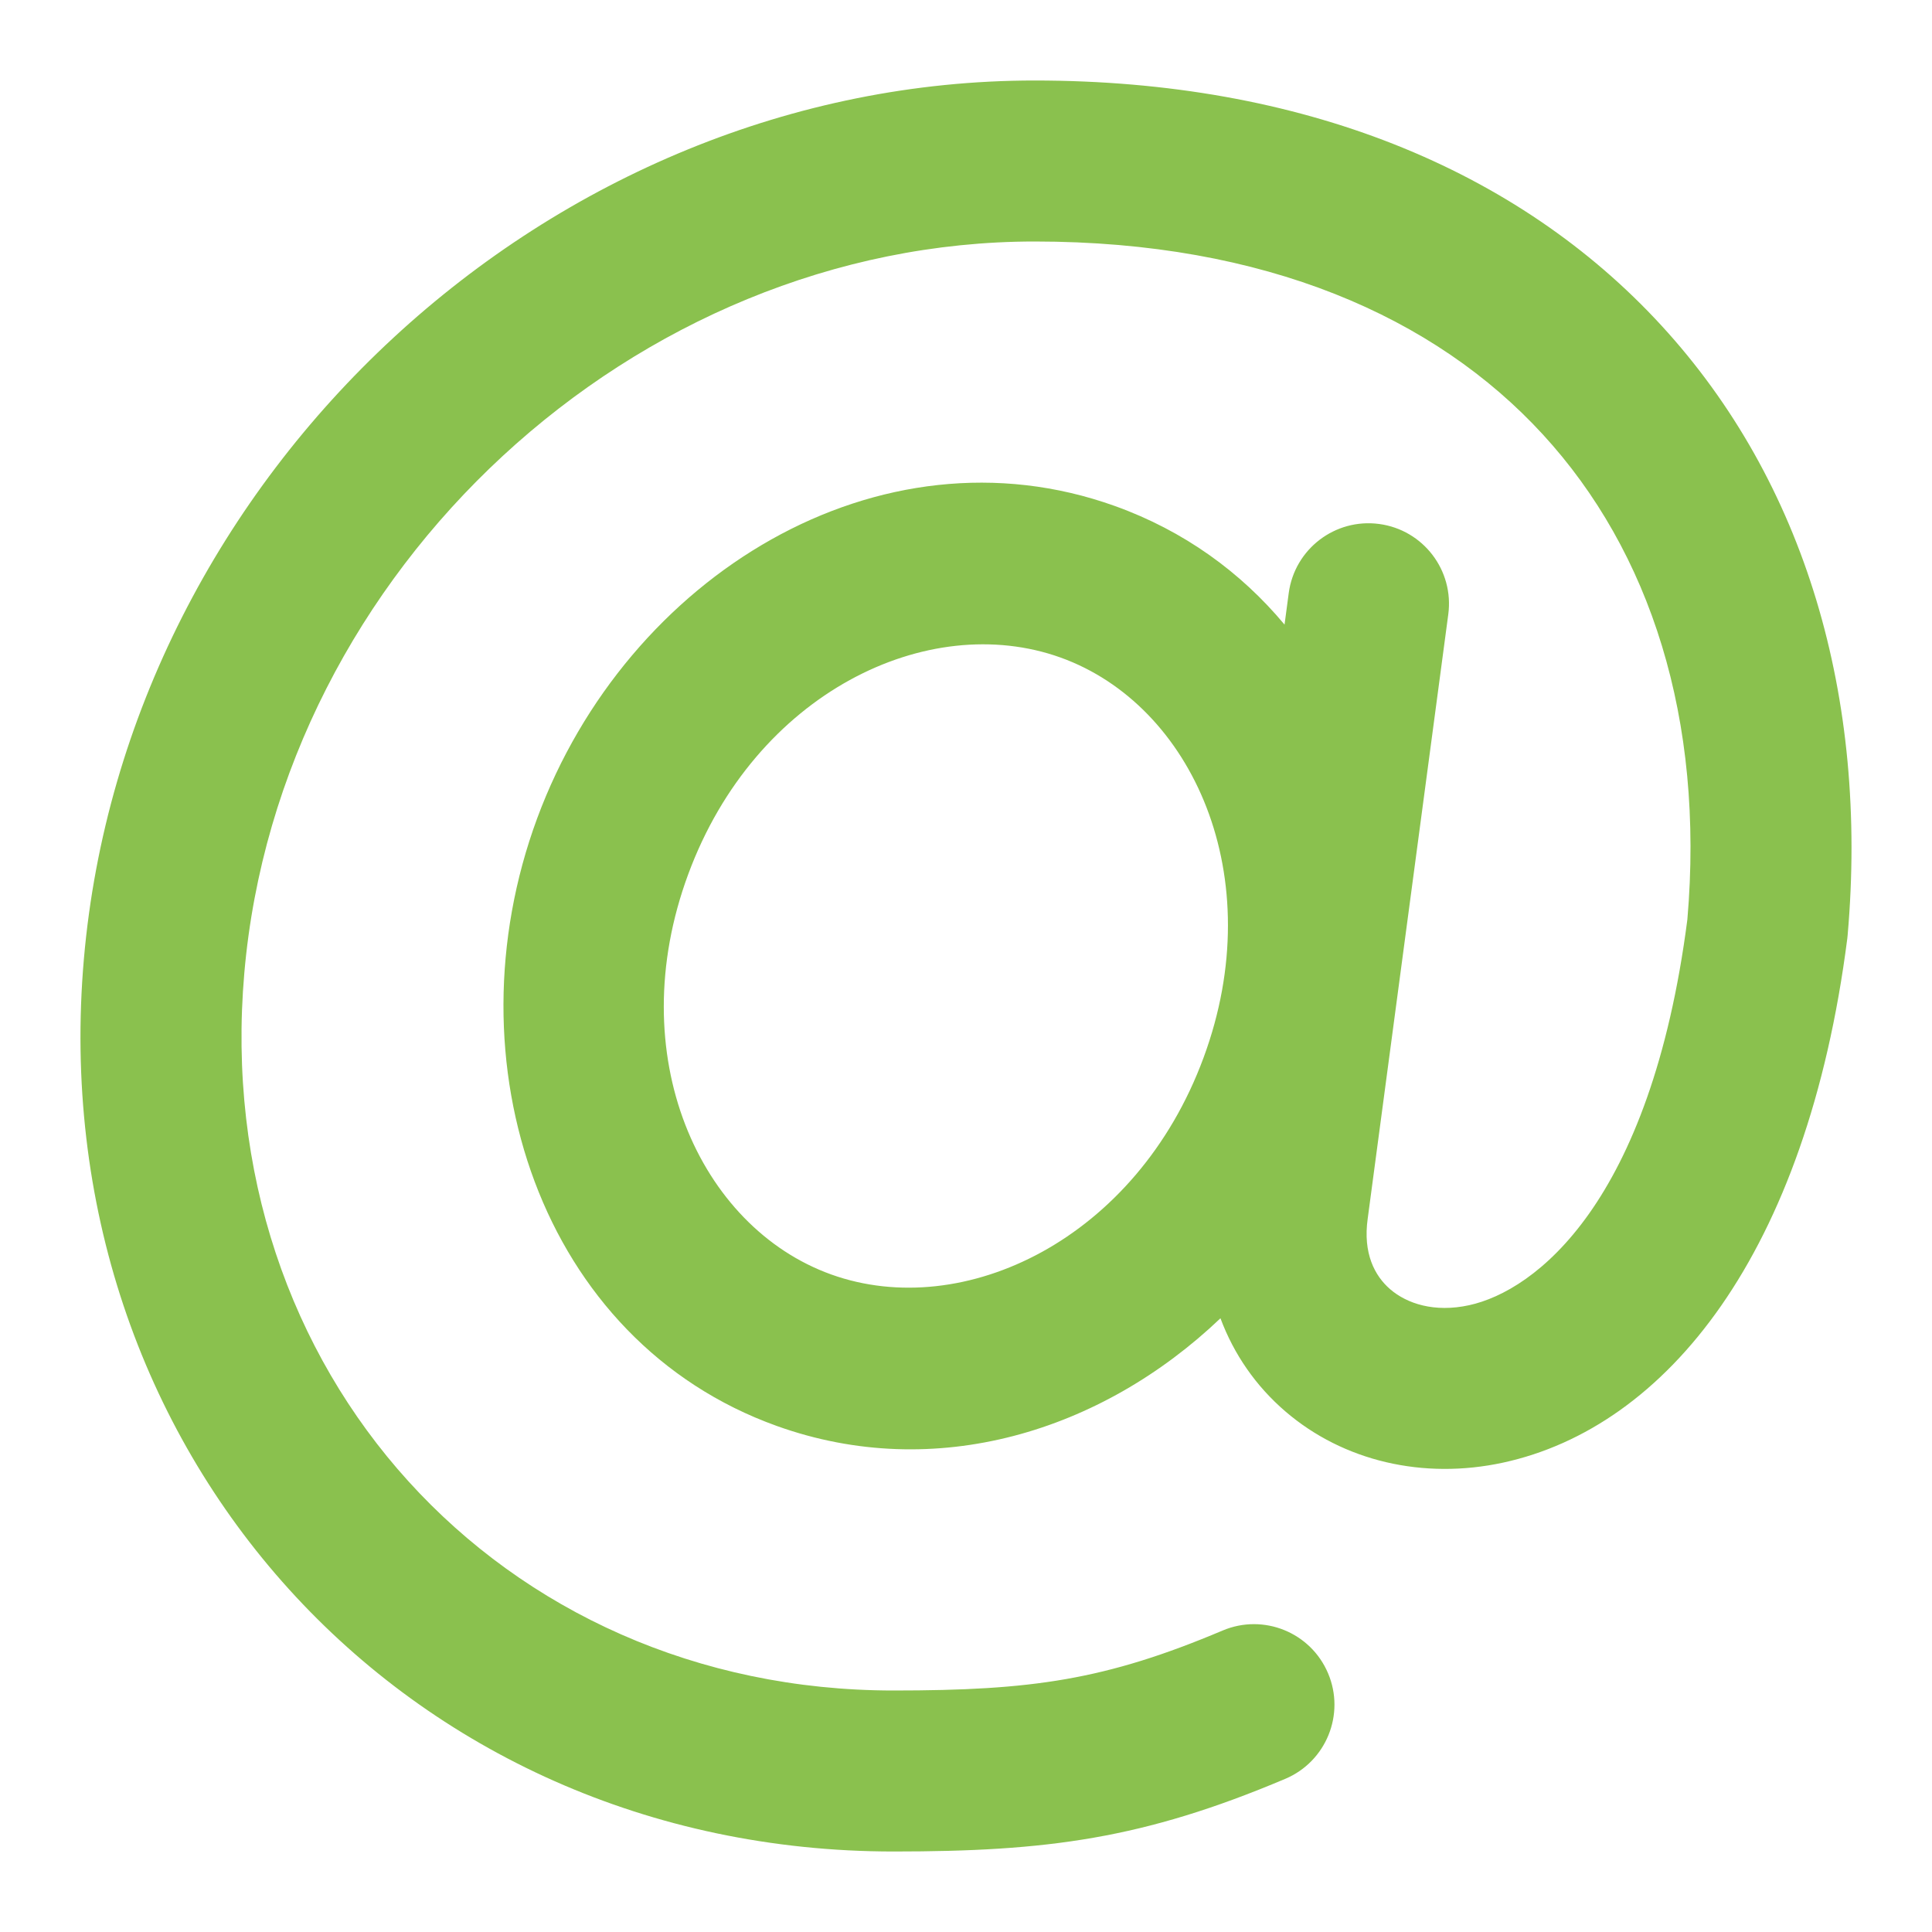 <!DOCTYPE svg PUBLIC "-//W3C//DTD SVG 1.1//EN" "http://www.w3.org/Graphics/SVG/1.1/DTD/svg11.dtd">

<!-- Uploaded to: SVG Repo, www.svgrepo.com, Transformed by: SVG Repo Mixer Tools -->
<svg width="40px" height="40px" viewBox="0 0 24 24" fill="none" xmlns="http://www.w3.org/2000/svg">

<g id="SVGRepo_bgCarrier" stroke-width="0"/>

<g id="SVGRepo_tracerCarrier" stroke-linecap="round" stroke-linejoin="round"/>

<g id="SVGRepo_iconCarrier"> <path fill-rule="evenodd" clip-rule="evenodd" d="M3.035 12.087C3.471 7.073 7.89 3 12.852 3C15.72 3 17.827 3.939 19.165 5.396C20.502 6.851 21.175 8.933 20.961 11.423C20.504 14.955 19.066 16.037 18.249 16.214C17.818 16.308 17.477 16.194 17.27 16.016C17.075 15.848 16.93 15.567 16.99 15.139L17.991 7.632C18.064 7.085 17.68 6.582 17.132 6.509C16.585 6.436 16.082 6.82 16.009 7.368L15.957 7.759C15.415 7.109 14.708 6.594 13.85 6.286C10.925 5.236 7.787 7.149 6.672 10.168C5.557 13.191 6.715 16.661 9.65 17.714C11.618 18.42 13.682 17.786 15.161 16.376C15.328 16.825 15.603 17.22 15.966 17.532C16.687 18.152 17.681 18.384 18.673 18.169C20.699 17.729 22.446 15.579 22.948 11.657C22.949 11.644 22.951 11.631 22.952 11.617C23.211 8.661 22.423 5.985 20.638 4.043C18.851 2.098 16.167 1 12.852 1C6.838 1 1.567 5.881 1.042 11.913C0.512 18.009 5.014 23 11.101 23C13.002 23 14.199 22.845 15.967 22.097C16.475 21.882 16.713 21.295 16.498 20.787C16.283 20.278 15.697 20.04 15.188 20.255C13.73 20.871 12.813 21 11.101 21C6.21 21 2.604 17.037 3.035 12.087ZM8.549 10.861C9.38 8.608 11.527 7.577 13.174 8.168C14.811 8.756 15.782 10.89 14.951 13.139C14.12 15.391 11.973 16.423 10.326 15.832C8.689 15.244 7.718 13.11 8.549 10.861Z" fill="#8AC14E"/> </g>

</svg>